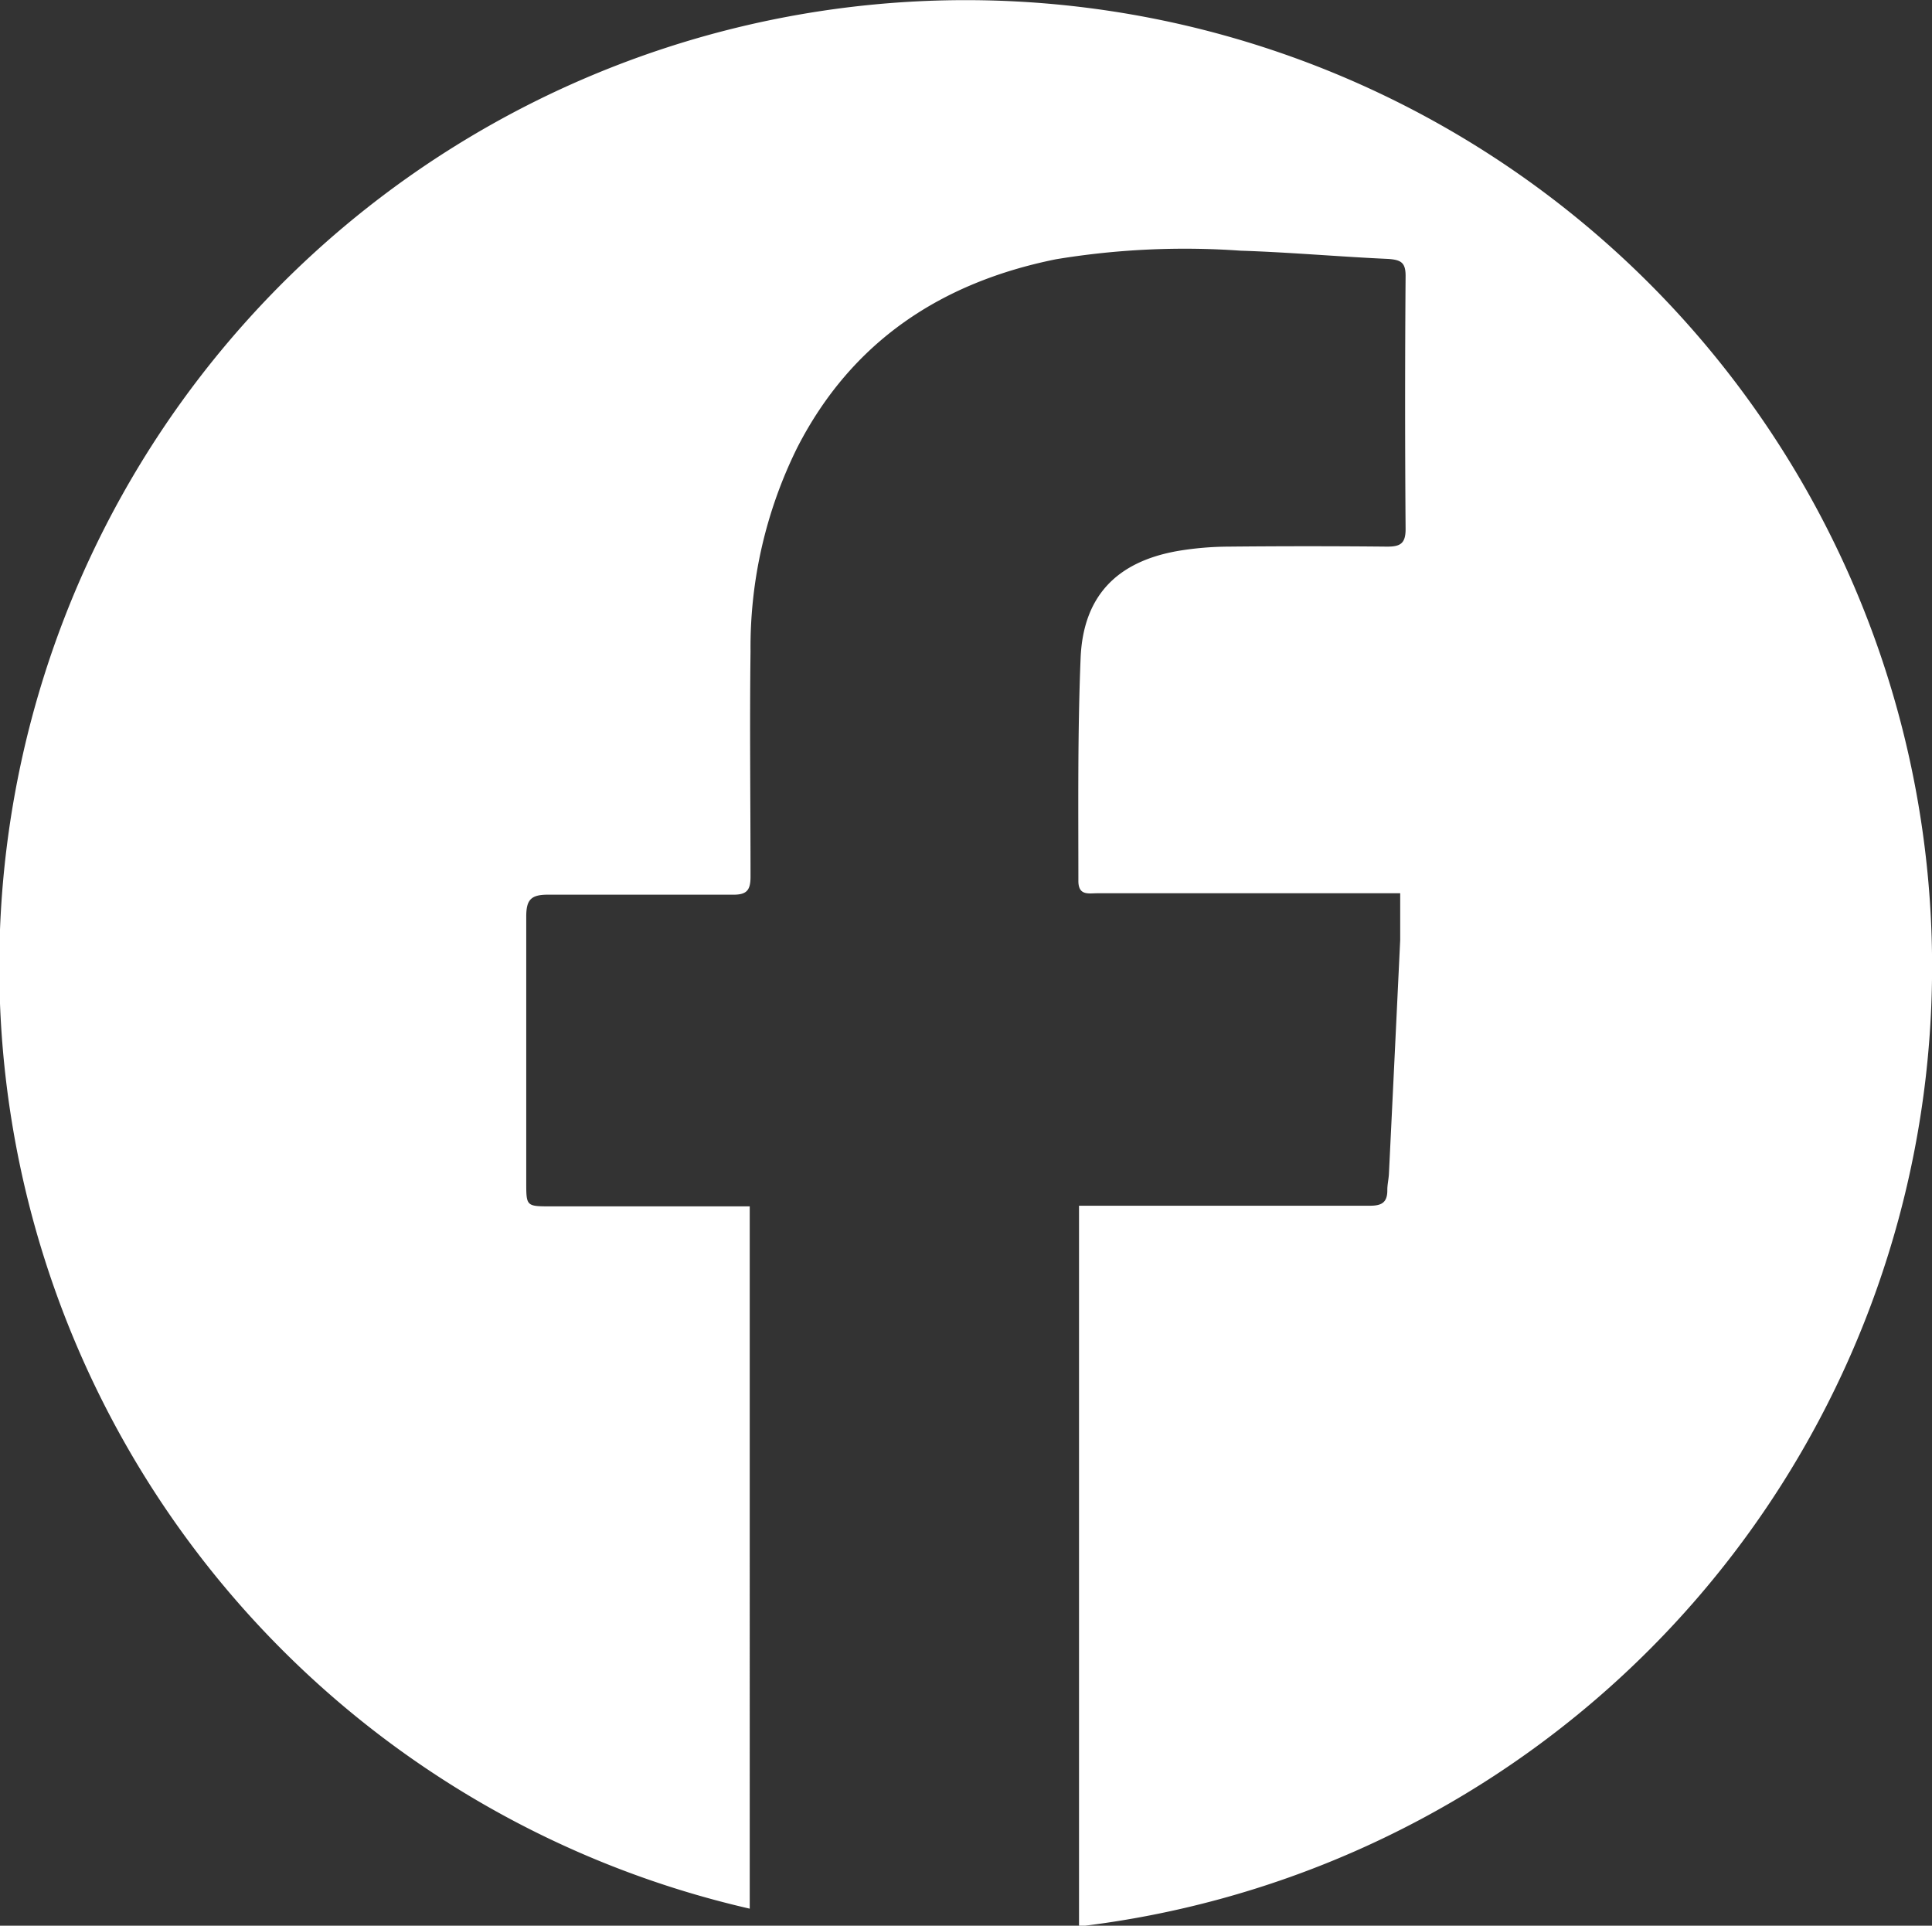 <svg xmlns="http://www.w3.org/2000/svg" viewBox="0 0 121.63 121.22"><rect x="0" y="0" width="121.63" height="121.22" fill="#333333" stroke="none"/><defs><style>.cls-1{fill:#fff}</style></defs><title>Facebook</title><path id="_Compound_Path_" data-name="&lt;Compound Path&gt;" class="cls-1" d="M67.93 121.22v-43.7-1.62h18.32c.73 0 1.1-.2 1.09-1 0-.33.08-.65.1-1q.36-7.36.71-14.72v-2.95H69.09c-.56 0-1.21.17-1.2-.8 0-4.65-.05-9.32.14-14 .16-3.91 2.28-6.08 6.14-6.75a19.82 19.82 0 0 1 3.17-.27q5-.05 10 0c.82 0 1.15-.2 1.15-1.1q-.06-8 0-15.95c0-.85-.31-1-1.08-1.06-3.11-.14-6.21-.42-9.32-.52a49.79 49.79 0 0 0-11.61.54c-7.24 1.46-12.86 5.18-16.28 11.84A28.29 28.29 0 0 0 47.25 41c-.06 4.73 0 9.46 0 14.19 0 .85-.24 1.14-1.11 1.13H34.48c-1.07 0-1.35.34-1.35 1.38v16.72c0 1.52 0 1.52 1.57 1.52h12.5V120.15a60.84 60.84 0 1 1 20.72 1.12z"/></svg>